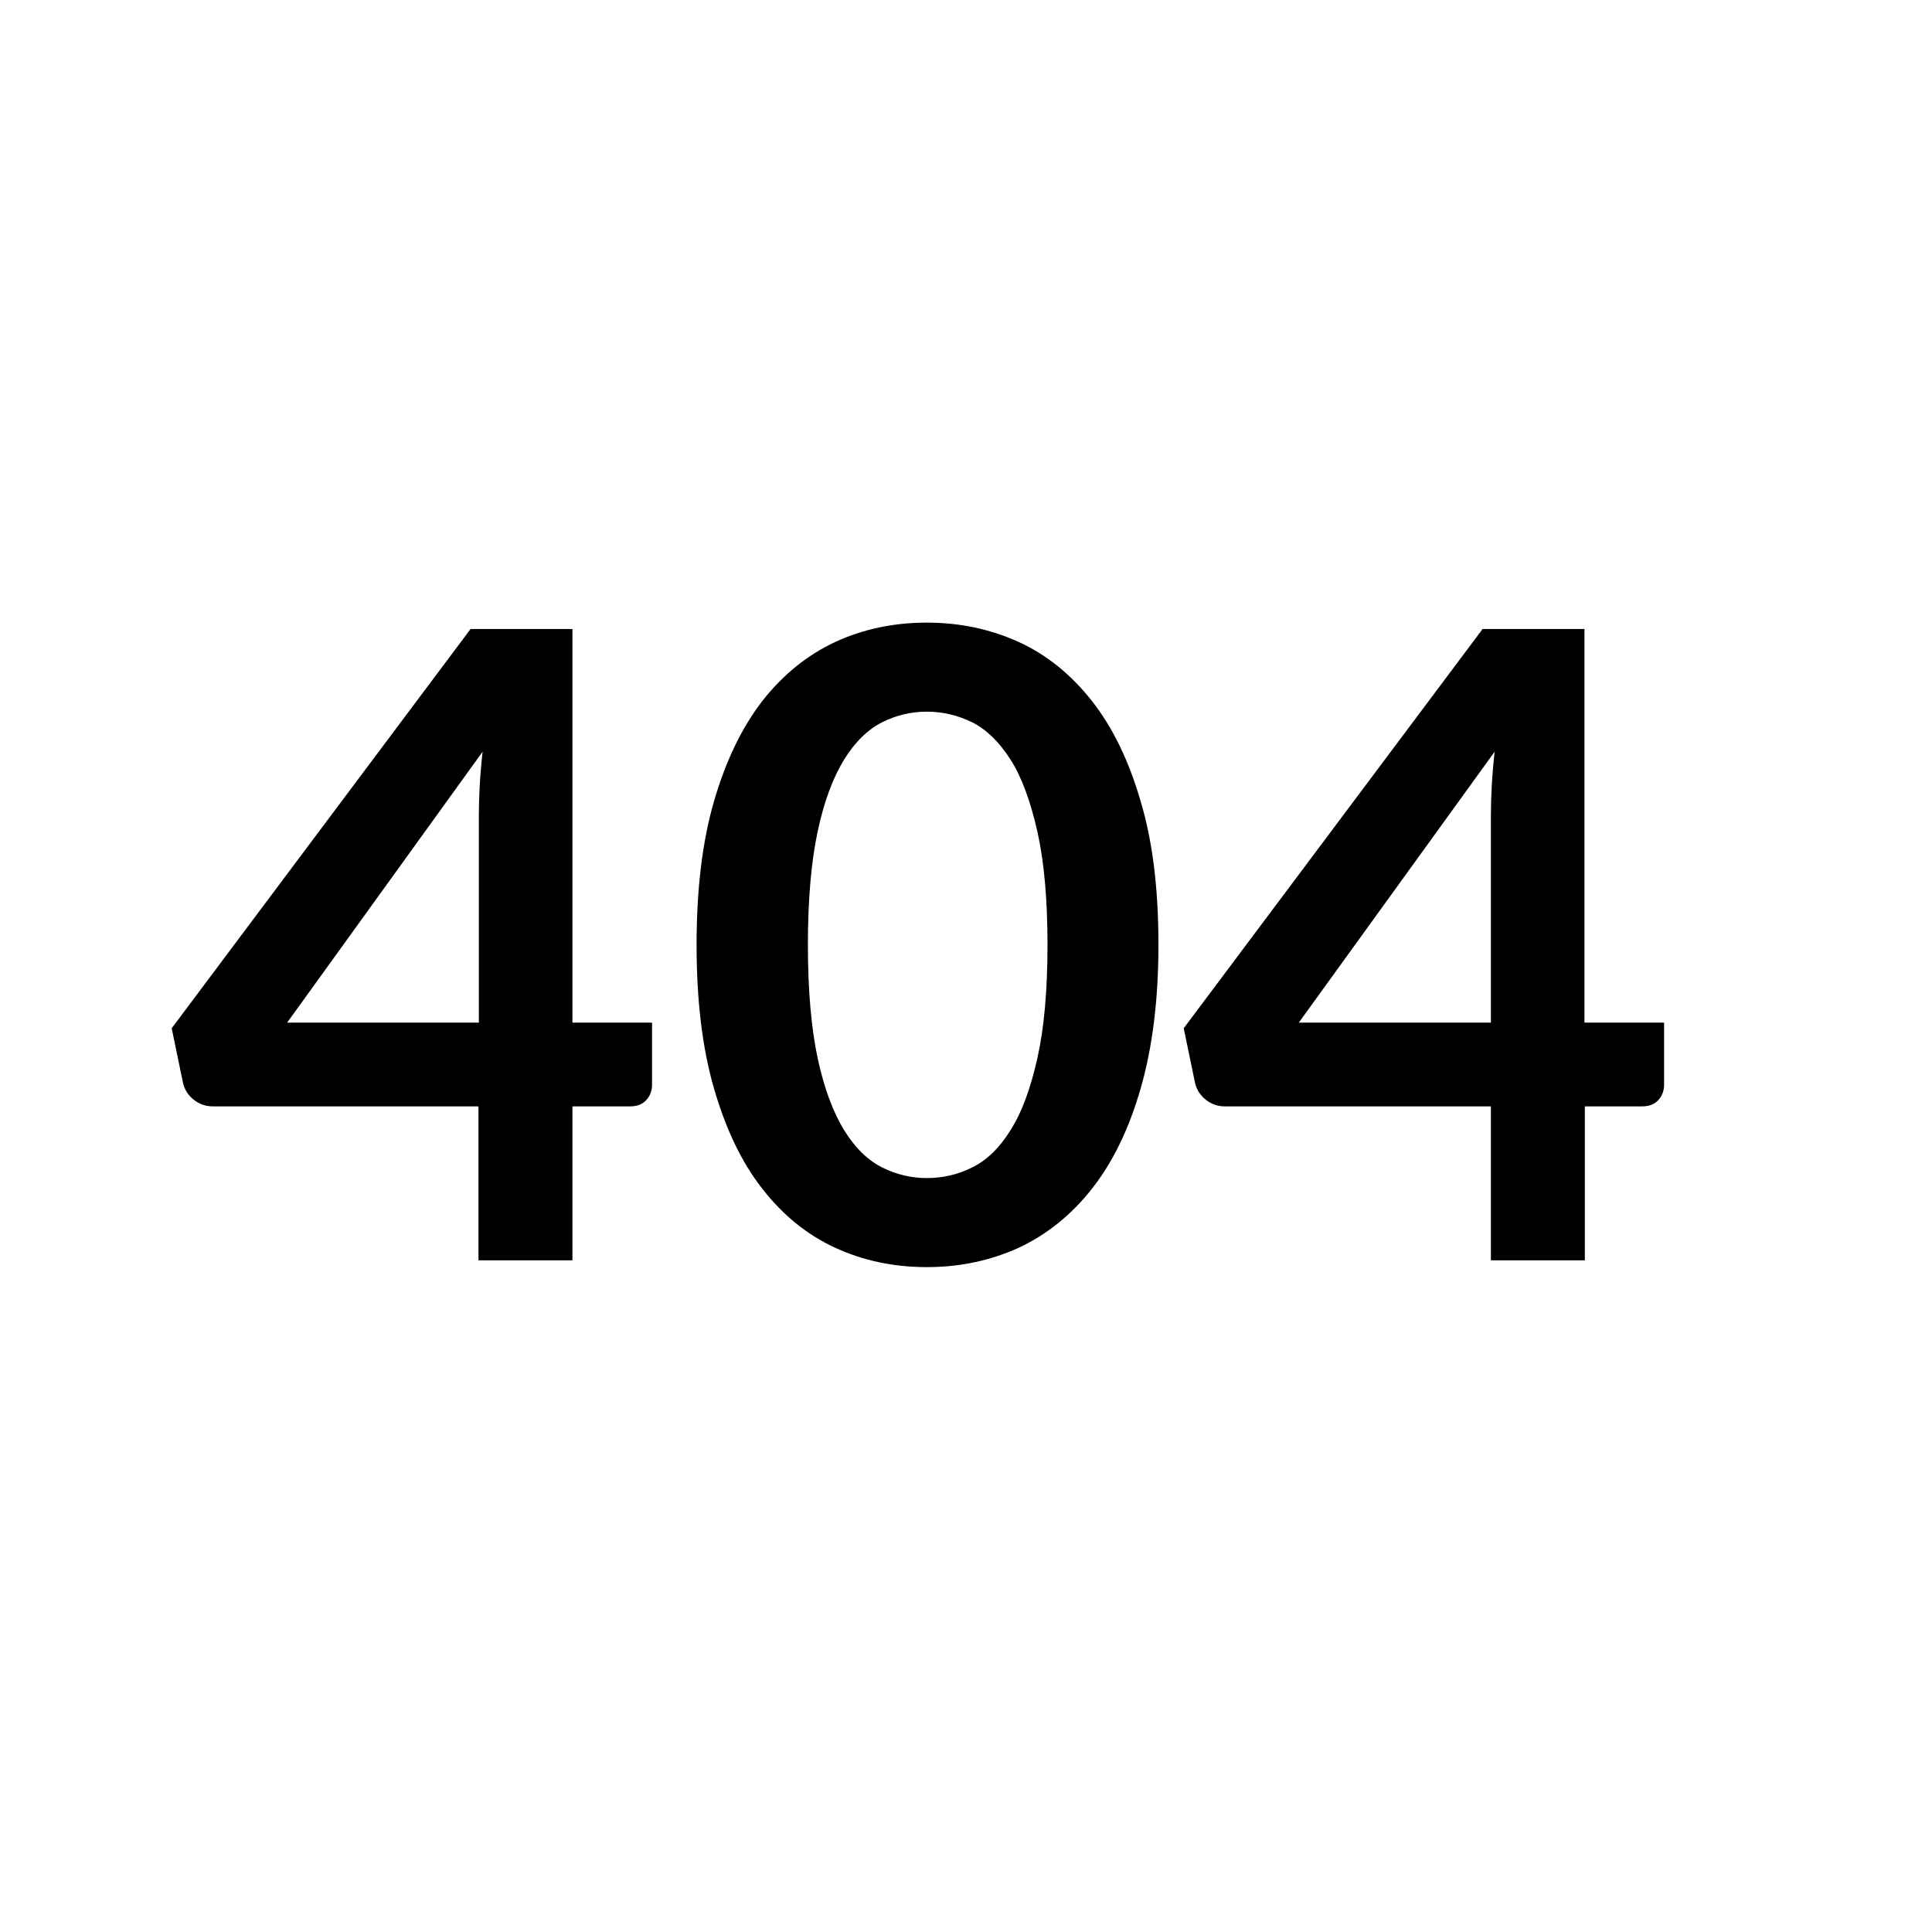 <?xml version="1.0" encoding="UTF-8"?>
<svg xmlns="http://www.w3.org/2000/svg" xmlns:xlink="http://www.w3.org/1999/xlink" version="1.1" id="Layer_1" x="0px" y="0px" viewBox="0 0 512 512" style="enable-background:new 0 0 512 512;" xml:space="preserve">
<g>
	<path d="M172.8,271v16.5c0,1.5-0.5,2.9-1.5,4c-1,1.1-2.4,1.7-4.3,1.7h-15.3V334h-24.9v-40.8H56.4c-1.9,0-3.6-0.6-5.1-1.8   c-1.5-1.2-2.4-2.7-2.8-4.4l-3-14.5l79.2-105.8h27V271H172.8z M126.9,271v-54.7c0-5.2,0.3-10.9,1-17.1L76.1,271H126.9z"></path>
	<path d="M307,250.4c0,14.6-1.6,27.2-4.7,38c-3.1,10.8-7.4,19.6-12.9,26.6c-5.5,7-12,12.2-19.5,15.7c-7.5,3.4-15.6,5.1-24.3,5.1   c-8.7,0-16.8-1.7-24.2-5.1c-7.4-3.4-13.9-8.6-19.4-15.7c-5.5-7-9.7-15.9-12.8-26.6c-3.1-10.7-4.6-23.4-4.6-38   c0-14.6,1.5-27.3,4.6-38c3.1-10.7,7.4-19.6,12.8-26.6c5.5-7,11.9-12.2,19.4-15.7c7.4-3.4,15.5-5.1,24.2-5.1   c8.7,0,16.8,1.7,24.3,5.1c7.5,3.4,14,8.7,19.5,15.7c5.5,7,9.8,15.9,12.9,26.6C305.5,223.1,307,235.7,307,250.4z M277.6,250.4   c0-12.1-0.9-22.1-2.7-30.1c-1.8-7.9-4.1-14.3-7.1-19c-3-4.7-6.4-8-10.2-9.9c-3.9-1.9-7.9-2.8-12-2.8c-4.1,0-8,0.9-11.8,2.8   c-3.8,1.9-7.2,5.2-10.1,9.9c-2.9,4.7-5.3,11-7,19c-1.7,7.9-2.6,18-2.6,30.1c0,12.1,0.9,22.1,2.6,30.1c1.7,7.9,4.1,14.3,7,19   c2.9,4.7,6.3,8,10.1,9.9c3.8,1.9,7.8,2.8,11.8,2.8c4.2,0,8.2-0.9,12-2.8c3.9-1.9,7.3-5.2,10.2-9.9c3-4.7,5.3-11,7.1-19   C276.7,272.5,277.6,262.5,277.6,250.4z"></path>
	<path d="M441,271v16.5c0,1.5-0.5,2.9-1.5,4c-1,1.1-2.4,1.7-4.3,1.7H420V334h-24.9v-40.8h-70.5c-1.9,0-3.6-0.6-5.1-1.8   c-1.5-1.2-2.4-2.7-2.8-4.4l-3-14.5l79.2-105.8h27V271H441z M395.1,271v-54.7c0-5.2,0.3-10.9,1-17.1L344.2,271H395.1z"></path>
</g>
</svg>
